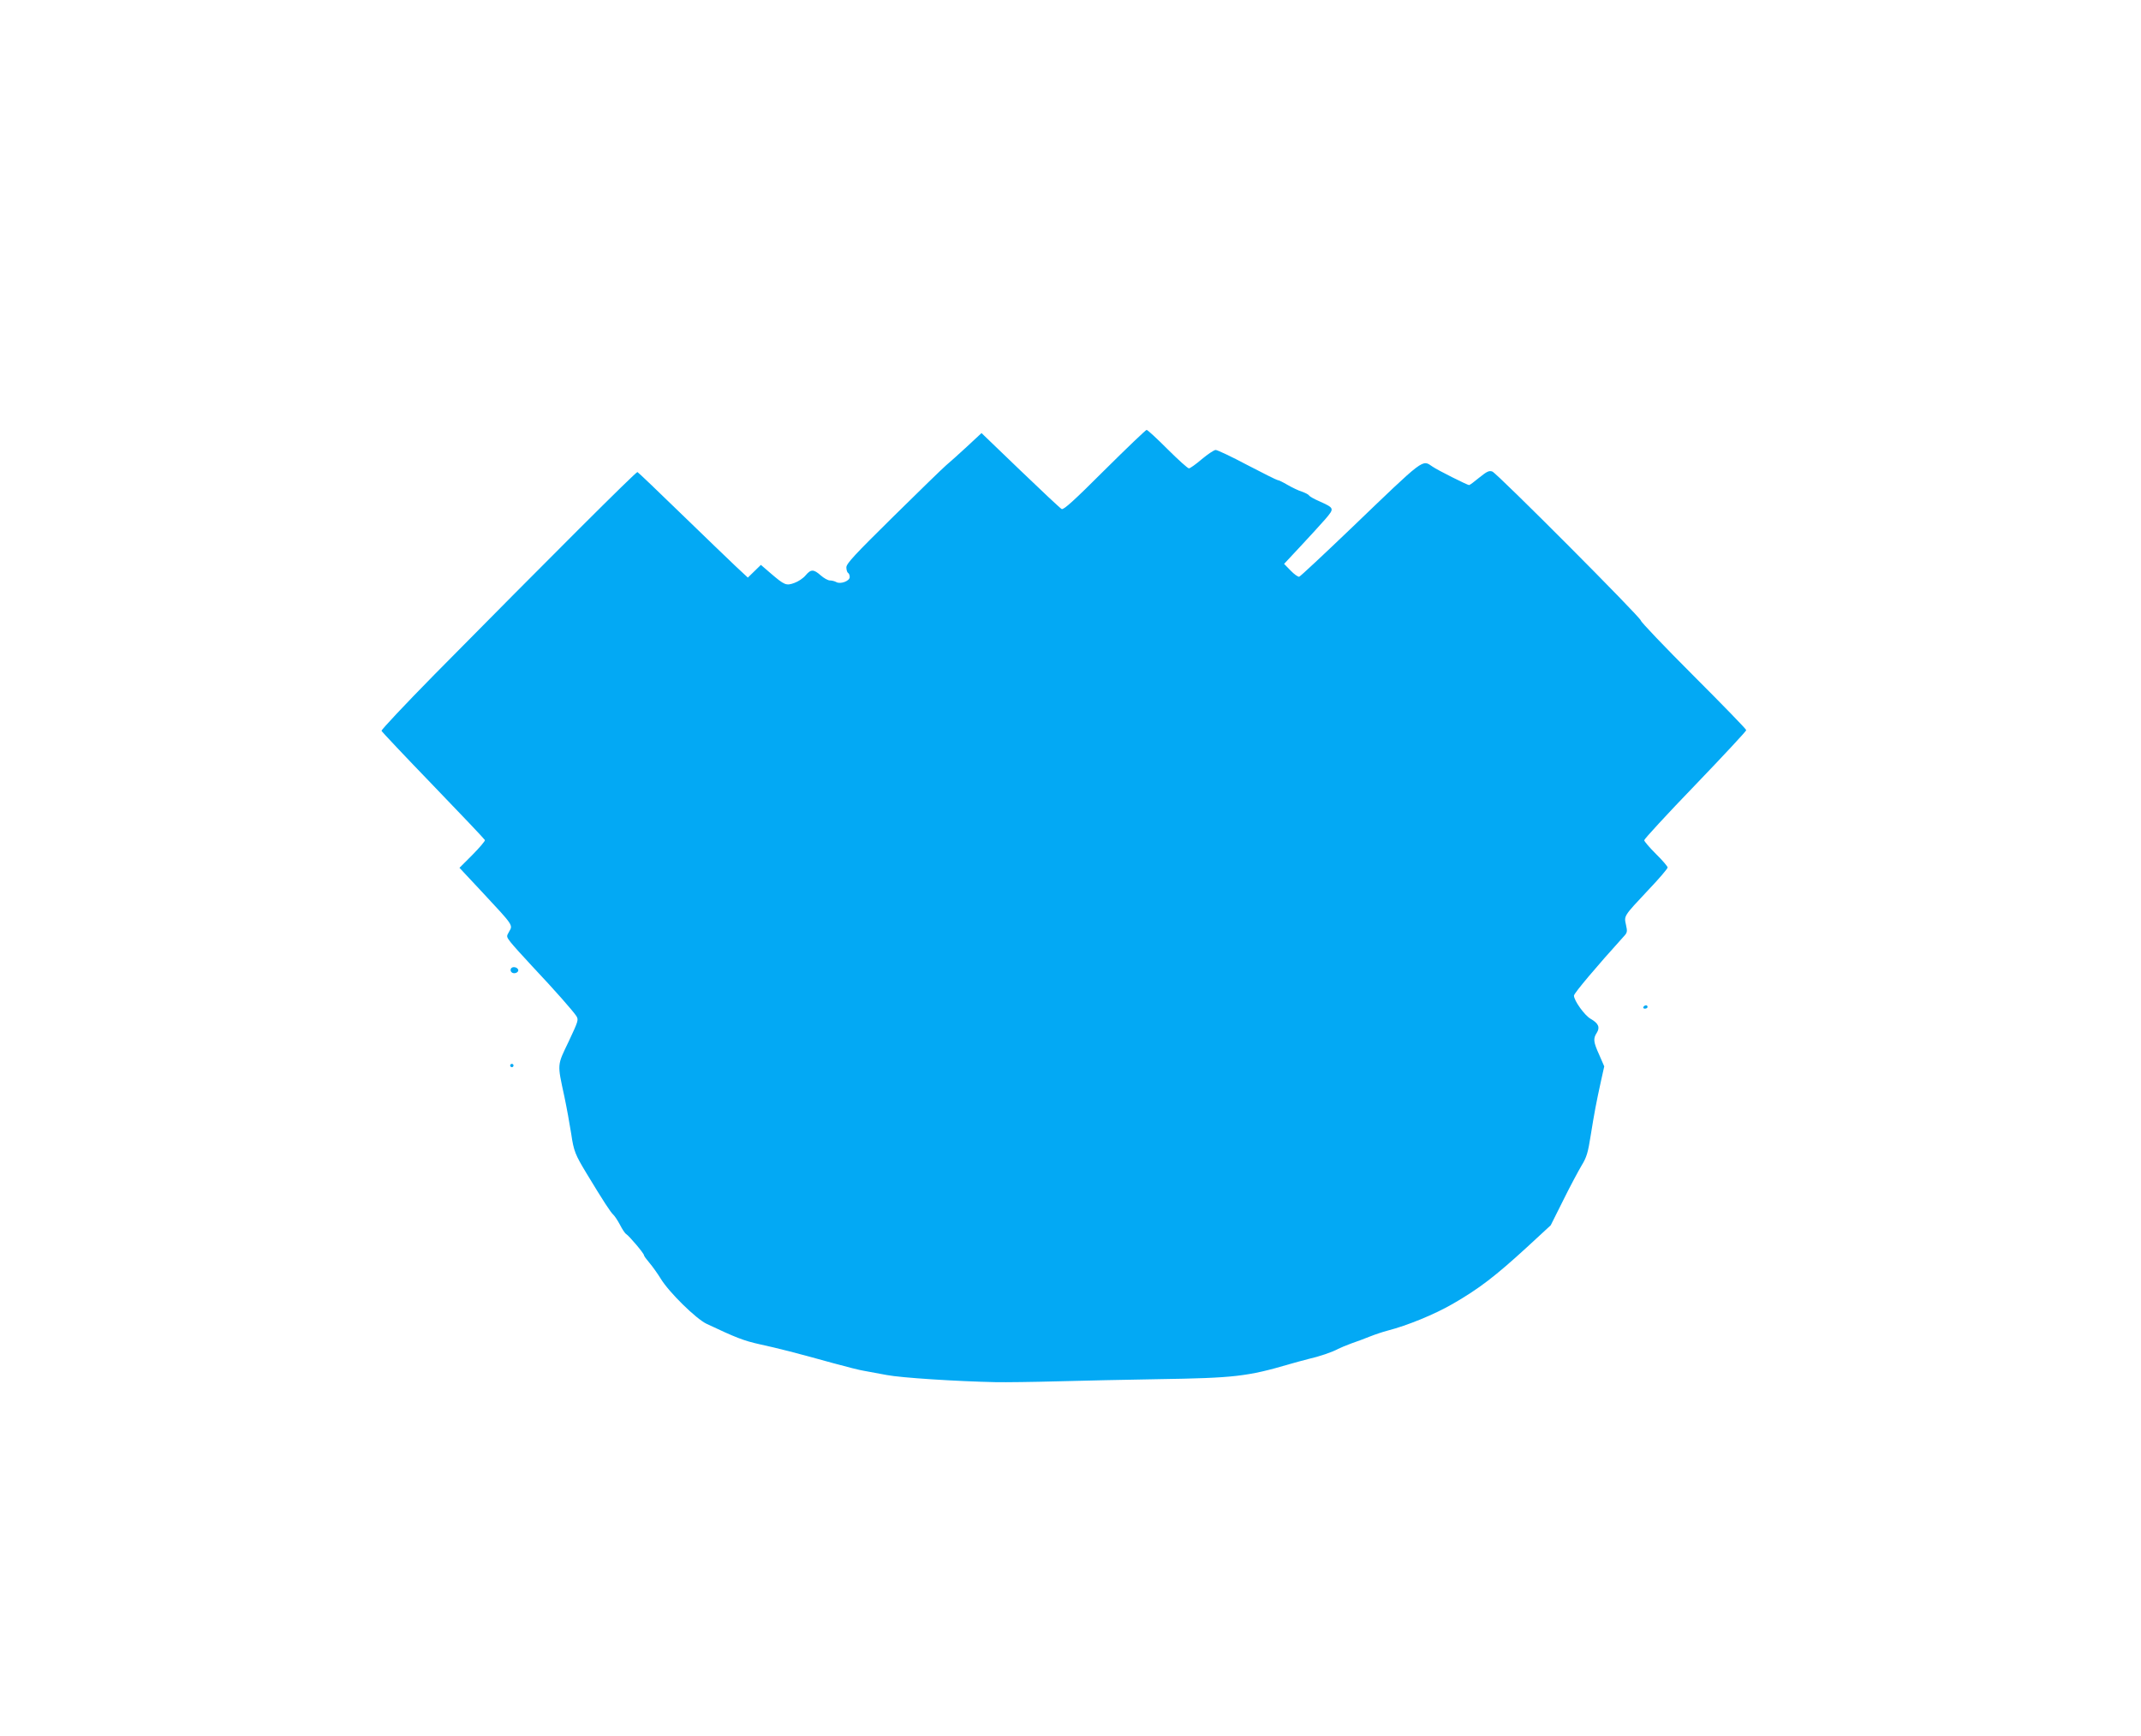 <?xml version="1.0" standalone="no"?>
<!DOCTYPE svg PUBLIC "-//W3C//DTD SVG 20010904//EN"
 "http://www.w3.org/TR/2001/REC-SVG-20010904/DTD/svg10.dtd">
<svg version="1.0" xmlns="http://www.w3.org/2000/svg"
 width="1280pt" height="1038pt" viewBox="0 0 1280 1038"
 preserveAspectRatio="xMidYMid meet">
<g transform="translate(0,1038) scale(0.1,-0.1)"
fill="#03a9f4" stroke="none">
<path d="M6603 7569 c-180 -180 -245 -239 -256 -232 -8 4 -119 108 -247 231
l-232 223 -86 -80 c-48 -44 -104 -95 -126 -113 -21 -18 -164 -157 -317 -308
-229 -226 -279 -279 -279 -302 0 -15 5 -30 10 -33 6 -3 10 -14 10 -25 0 -23
-54 -44 -80 -30 -10 6 -28 10 -39 10 -11 0 -36 14 -54 30 -43 38 -59 38 -91 0
-14 -17 -44 -37 -67 -45 -49 -18 -59 -13 -142 58 l-58 50 -39 -38 -39 -38 -73
68 c-40 38 -187 179 -326 314 -139 135 -256 247 -261 249 -8 3 -521 -509
-1215 -1212 -175 -178 -317 -329 -315 -335 2 -6 141 -153 309 -327 168 -174
307 -321 309 -326 2 -6 -32 -45 -74 -88 l-78 -78 143 -153 c179 -192 177 -189
154 -228 -17 -29 -17 -30 8 -63 14 -18 74 -85 133 -148 134 -142 238 -261 260
-293 15 -24 13 -29 -45 -153 -70 -146 -69 -130 -26 -329 14 -66 32 -166 41
-223 15 -104 24 -125 93 -239 98 -162 143 -231 158 -244 8 -7 26 -34 40 -60
13 -26 30 -52 37 -56 19 -12 107 -116 107 -127 0 -5 15 -25 33 -46 17 -20 48
-63 67 -94 49 -81 211 -240 274 -270 176 -83 222 -101 316 -122 115 -25 220
-52 440 -113 80 -22 163 -43 185 -46 22 -4 83 -15 135 -25 88 -17 419 -38 655
-43 55 -1 219 1 365 5 146 4 418 10 605 13 454 7 533 16 785 90 30 9 80 22
110 30 67 15 146 42 180 61 14 7 50 22 80 33 30 10 80 29 110 41 30 12 78 28
105 35 120 31 281 97 390 160 158 91 254 165 443 338 l143 132 75 150 c41 83
91 176 110 208 30 49 38 77 54 179 22 137 33 195 61 323 l20 90 -30 69 c-35
77 -37 97 -15 131 21 33 11 57 -36 84 -36 20 -100 109 -100 139 0 14 135 174
297 353 22 23 23 30 14 70 -12 55 -15 50 133 208 64 67 116 128 116 135 0 6
-31 43 -70 81 -38 38 -70 75 -70 82 0 7 137 156 305 330 168 175 305 322 305
328 0 6 -142 152 -315 325 -173 173 -315 322 -315 330 0 18 -857 878 -888 891
-19 7 -32 1 -78 -36 -30 -25 -57 -45 -61 -45 -10 0 -188 89 -218 110 -64 43
-41 60 -488 -369 -164 -157 -303 -287 -310 -289 -7 -1 -30 15 -51 37 l-39 40
99 106 c54 58 121 131 148 162 55 65 55 65 -40 108 -28 12 -54 27 -58 33 -3 6
-23 16 -43 23 -20 6 -59 25 -85 40 -27 16 -54 29 -60 29 -5 0 -87 41 -181 90
-94 50 -179 90 -189 90 -10 0 -47 -25 -83 -55 -35 -30 -70 -55 -77 -55 -7 0
-65 52 -128 115 -63 63 -119 115 -125 115 -5 0 -119 -109 -252 -241z"/>
<path d="M3055 4590 c-4 -7 -3 -16 3 -22 14 -14 45 -2 40 15 -6 16 -34 21 -43
7z"/>
<path d="M9825 4360 c-3 -5 1 -10 9 -10 9 0 16 5 16 10 0 6 -4 10 -9 10 -6 0
-13 -4 -16 -10z"/>
<path d="M3050 4010 c0 -5 5 -10 10 -10 6 0 10 5 10 10 0 6 -4 10 -10 10 -5 0
-10 -4 -10 -10z"/>
</g>
</svg>
